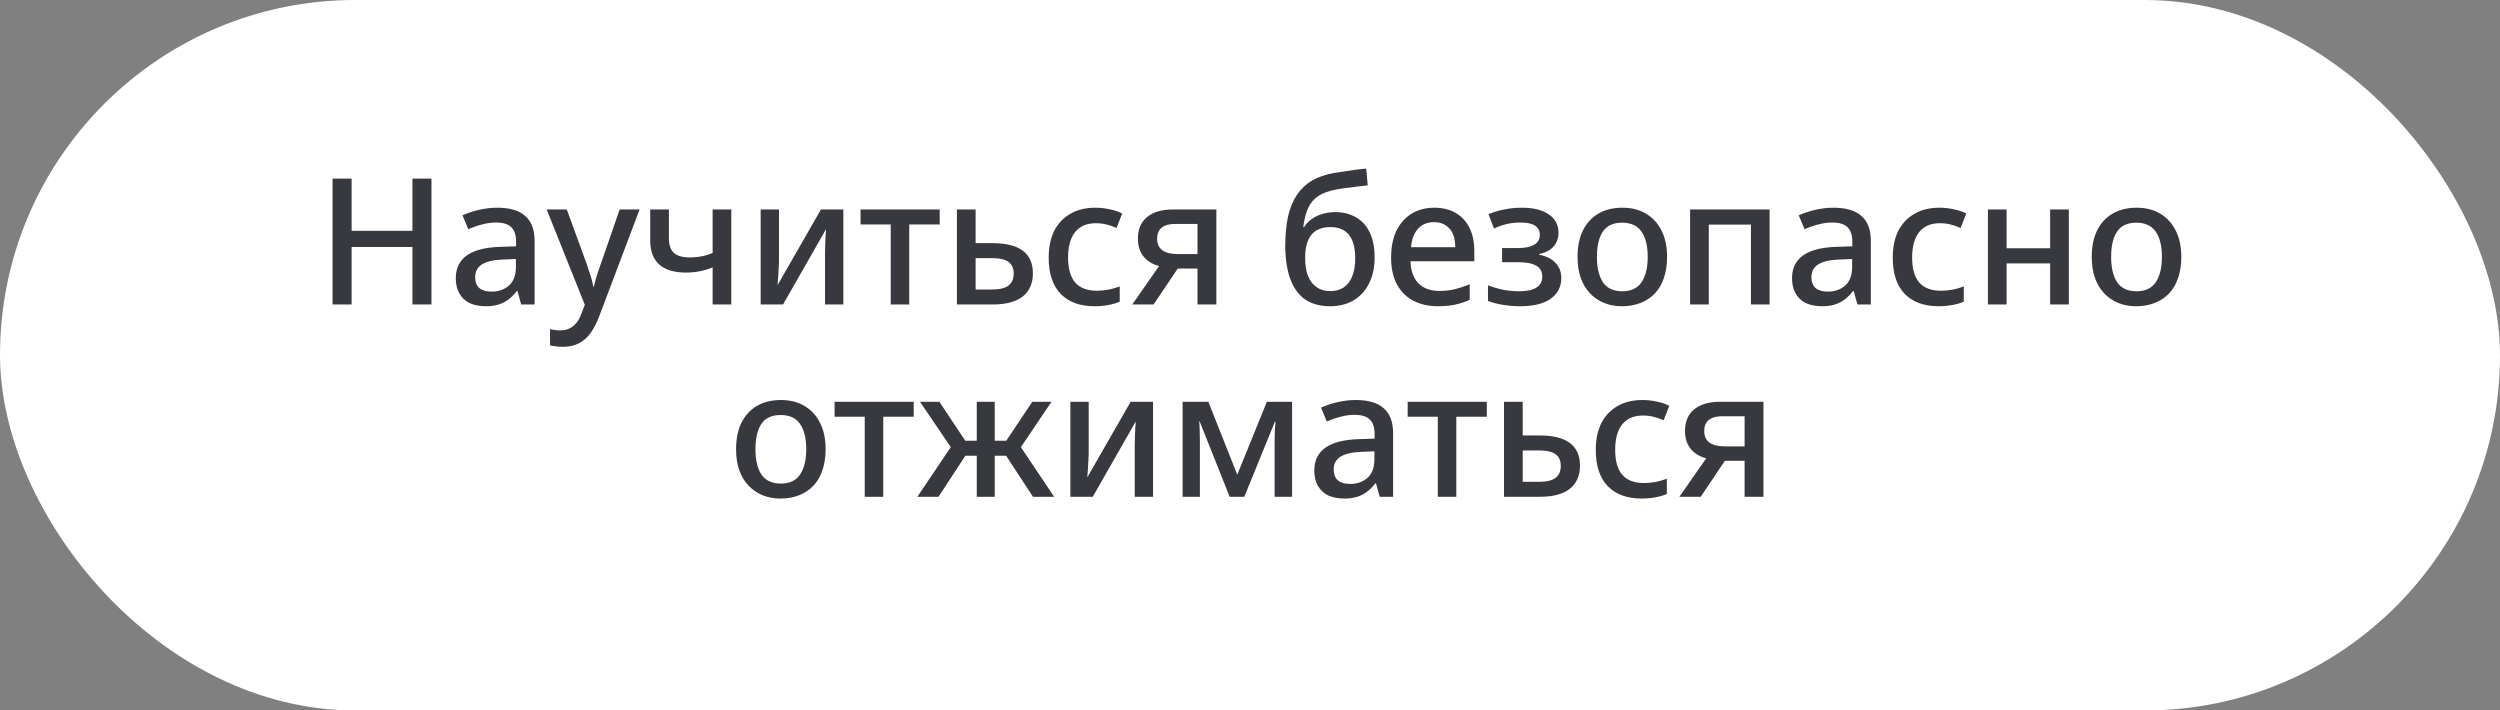 <?xml version="1.0" encoding="UTF-8"?> <svg xmlns="http://www.w3.org/2000/svg" width="468" height="133" viewBox="0 0 468 133" fill="none"><rect x="0" y="0" width="468" height="133" fill="#808080" stroke="none"/><rect width="468" height="133" rx="66.5" fill="white"></rect><path d="M62.258 57V33.438H65.822V43.206H77.207V33.438H80.771V57H77.207V46.242H65.822V57H62.258ZM91 57.33C89.79 57.33 88.756 57.132 87.898 56.736C87.062 56.318 86.424 55.713 85.984 54.921C85.544 54.129 85.324 53.183 85.324 52.083C85.324 50.235 86.006 48.816 87.37 47.826C88.756 46.836 90.835 46.297 93.607 46.209L96.61 46.11V45.219C96.61 43.987 96.302 43.085 95.686 42.513C95.092 41.941 94.146 41.655 92.848 41.655C92.034 41.655 91.209 41.765 90.373 41.985C89.537 42.183 88.635 42.491 87.667 42.909L86.578 40.302C87.7 39.818 88.789 39.466 89.845 39.246C90.901 39.004 91.979 38.883 93.079 38.883C95.433 38.883 97.182 39.4 98.326 40.434C99.492 41.446 100.075 42.997 100.075 45.087V57H97.567L96.874 54.492H96.742C96.236 55.13 95.697 55.669 95.125 56.109C94.553 56.527 93.926 56.835 93.244 57.033C92.584 57.231 91.836 57.33 91 57.33ZM92.023 54.591C93.321 54.591 94.399 54.217 95.257 53.469C96.137 52.699 96.577 51.533 96.577 49.971V48.486L94.201 48.585C92.375 48.651 91.044 48.959 90.208 49.509C89.372 50.037 88.954 50.829 88.954 51.885C88.954 52.787 89.218 53.469 89.746 53.931C90.274 54.371 91.033 54.591 92.023 54.591ZM105.342 64.92C104.836 64.92 104.374 64.887 103.956 64.821C103.56 64.777 103.23 64.722 102.966 64.656V61.62C103.252 61.686 103.538 61.741 103.824 61.785C104.132 61.829 104.462 61.851 104.814 61.851C105.518 61.851 106.112 61.73 106.596 61.488C107.102 61.246 107.531 60.905 107.883 60.465C108.235 60.047 108.521 59.541 108.741 58.947L110.094 55.482L110.061 58.518L102.339 39.213H106.101L109.797 49.311C109.973 49.839 110.138 50.345 110.292 50.829C110.468 51.313 110.622 51.797 110.754 52.281C110.886 52.743 110.985 53.194 111.051 53.634H111.183C111.293 53.106 111.469 52.446 111.711 51.654C111.953 50.862 112.217 50.081 112.503 49.311L116.001 39.213H119.73L112.173 59.211C111.733 60.377 111.216 61.389 110.622 62.247C110.028 63.105 109.302 63.765 108.444 64.227C107.608 64.689 106.574 64.92 105.342 64.92ZM133.403 57V48.486L134.426 49.641C133.348 50.125 132.336 50.477 131.39 50.697C130.444 50.917 129.454 51.027 128.42 51.027C126.22 51.027 124.548 50.521 123.404 49.509C122.282 48.497 121.721 46.99 121.721 44.988V39.213H125.219V44.559C125.219 45.835 125.527 46.759 126.143 47.331C126.759 47.903 127.76 48.189 129.146 48.189C130.026 48.189 130.906 48.09 131.786 47.892C132.666 47.672 133.568 47.32 134.492 46.836L133.403 48.948V39.213H136.901V57H133.403ZM142.397 57V39.213H145.829V48.915C145.829 49.289 145.807 49.773 145.763 50.367C145.741 50.939 145.708 51.5 145.664 52.05C145.62 52.578 145.587 52.996 145.565 53.304H145.598L153.683 39.213H157.874V57H154.442V47.529C154.442 47.067 154.453 46.539 154.475 45.945C154.497 45.351 154.519 44.79 154.541 44.262C154.585 43.712 154.618 43.294 154.64 43.008H154.574L146.588 57H142.397ZM166.742 57V42.018H161.099V39.213H175.916V42.018H170.207V57H166.742ZM179.135 57V39.213H182.633V45.516H185.801C188.331 45.516 190.223 45.989 191.477 46.935C192.731 47.881 193.358 49.289 193.358 51.159C193.358 53.051 192.72 54.503 191.444 55.515C190.168 56.505 188.298 57 185.834 57H179.135ZM182.633 54.195H185.735C187.099 54.195 188.111 53.953 188.771 53.469C189.431 52.963 189.761 52.215 189.761 51.225C189.761 50.235 189.442 49.509 188.804 49.047C188.166 48.563 187.132 48.321 185.702 48.321H182.633V54.195ZM204.895 57.33C202.189 57.33 200.077 56.56 198.559 55.02C197.063 53.458 196.315 51.203 196.315 48.255C196.315 46.253 196.667 44.559 197.371 43.173C198.097 41.787 199.109 40.731 200.407 40.005C201.705 39.257 203.245 38.883 205.027 38.883C205.951 38.883 206.853 38.982 207.733 39.18C208.635 39.356 209.416 39.62 210.076 39.972L209.02 42.678C208.338 42.37 207.7 42.15 207.106 42.018C206.512 41.864 205.852 41.787 205.126 41.787C203.454 41.787 202.167 42.337 201.265 43.437C200.385 44.537 199.945 46.132 199.945 48.222C199.945 50.29 200.385 51.841 201.265 52.875C202.167 53.909 203.531 54.426 205.357 54.426C206.017 54.426 206.71 54.36 207.436 54.228C208.184 54.096 208.91 53.887 209.614 53.601V56.472C209.02 56.736 208.305 56.945 207.469 57.099C206.655 57.253 205.797 57.33 204.895 57.33ZM211.963 57L217.804 48.618L218.2 50.037C216.55 49.839 215.263 49.267 214.339 48.321C213.437 47.375 212.997 46.143 213.019 44.625C213.019 42.909 213.591 41.578 214.735 40.632C215.879 39.686 217.485 39.213 219.553 39.213H227.704V57H224.173V50.268H220.477L215.956 57H211.963ZM220.477 47.562H224.173V41.919H220.015C218.893 41.919 218.046 42.15 217.474 42.612C216.902 43.074 216.616 43.756 216.616 44.658C216.616 45.626 216.935 46.352 217.573 46.836C218.233 47.32 219.201 47.562 220.477 47.562ZM248.98 57.33C247.176 57.33 245.647 56.923 244.393 56.109C243.161 55.273 242.226 54.019 241.588 52.347C240.95 50.675 240.62 48.596 240.598 46.11C240.598 43.976 240.774 42.106 241.126 40.5C241.5 38.894 242.061 37.541 242.809 36.441C243.557 35.341 244.492 34.461 245.614 33.801C246.758 33.141 248.122 32.668 249.706 32.382C250.102 32.316 250.63 32.239 251.29 32.151C251.95 32.041 252.665 31.931 253.435 31.821C254.227 31.711 254.997 31.623 255.745 31.557L256.042 34.692C255.36 34.758 254.634 34.846 253.864 34.956C253.116 35.044 252.401 35.132 251.719 35.22C251.059 35.308 250.52 35.396 250.102 35.484C248.782 35.726 247.704 36.111 246.868 36.639C246.032 37.167 245.383 37.904 244.921 38.85C244.481 39.796 244.162 41.017 243.964 42.513H244.129C244.503 41.919 244.965 41.424 245.515 41.028C246.087 40.61 246.747 40.291 247.495 40.071C248.243 39.829 249.068 39.708 249.97 39.708C251.466 39.708 252.764 40.038 253.864 40.698C254.986 41.336 255.844 42.293 256.438 43.569C257.032 44.823 257.329 46.363 257.329 48.189C257.329 50.081 256.977 51.709 256.273 53.073C255.591 54.437 254.623 55.493 253.369 56.241C252.115 56.967 250.652 57.33 248.98 57.33ZM249.013 54.492C250.025 54.492 250.872 54.261 251.554 53.799C252.258 53.315 252.786 52.622 253.138 51.72C253.512 50.796 253.699 49.674 253.699 48.354C253.699 46.418 253.314 44.966 252.544 43.998C251.796 43.008 250.63 42.513 249.046 42.513C247.462 42.513 246.274 42.997 245.482 43.965C244.712 44.911 244.327 46.341 244.327 48.255C244.327 49.597 244.503 50.73 244.855 51.654C245.229 52.578 245.768 53.282 246.472 53.766C247.176 54.25 248.023 54.492 249.013 54.492ZM269.159 57.33C267.443 57.33 265.925 56.989 264.605 56.307C263.285 55.625 262.251 54.602 261.503 53.238C260.777 51.874 260.414 50.202 260.414 48.222C260.414 46.264 260.744 44.592 261.404 43.206C262.086 41.82 263.032 40.753 264.242 40.005C265.474 39.257 266.893 38.883 268.499 38.883C270.061 38.883 271.403 39.213 272.525 39.873C273.647 40.533 274.505 41.468 275.099 42.678C275.693 43.888 275.99 45.307 275.99 46.935V48.915H264.044C264.11 50.719 264.605 52.094 265.529 53.04C266.475 53.986 267.784 54.459 269.456 54.459C270.512 54.459 271.48 54.349 272.36 54.129C273.262 53.909 274.186 53.601 275.132 53.205V56.142C274.208 56.538 273.284 56.835 272.36 57.033C271.458 57.231 270.391 57.33 269.159 57.33ZM264.143 46.275H272.426C272.426 45.329 272.283 44.515 271.997 43.833C271.711 43.151 271.271 42.612 270.677 42.216C270.105 41.798 269.368 41.589 268.466 41.589C267.212 41.589 266.211 41.996 265.463 42.81C264.715 43.624 264.275 44.779 264.143 46.275ZM284.555 57.33C283.477 57.33 282.41 57.242 281.354 57.066C280.298 56.89 279.363 56.648 278.549 56.34V53.403C279.517 53.777 280.496 54.063 281.486 54.261C282.476 54.437 283.433 54.525 284.357 54.525C285.831 54.525 286.92 54.294 287.624 53.832C288.35 53.37 288.713 52.688 288.713 51.786C288.713 50.84 288.339 50.158 287.591 49.74C286.843 49.3 285.677 49.08 284.093 49.08H281.189V46.44H284.06C285.468 46.44 286.513 46.231 287.195 45.813C287.899 45.395 288.251 44.779 288.251 43.965C288.251 43.195 287.954 42.623 287.36 42.249C286.788 41.853 285.875 41.655 284.621 41.655C283.851 41.655 283.081 41.732 282.311 41.886C281.541 42.04 280.661 42.337 279.671 42.777L278.648 40.104C279.572 39.708 280.551 39.411 281.585 39.213C282.641 38.993 283.741 38.883 284.885 38.883C287.041 38.883 288.724 39.301 289.934 40.137C291.144 40.951 291.749 42.095 291.749 43.569C291.749 44.581 291.441 45.439 290.825 46.143C290.231 46.825 289.34 47.298 288.152 47.562V47.694C289.516 47.958 290.539 48.475 291.221 49.245C291.925 49.993 292.277 50.917 292.277 52.017C292.277 53.689 291.606 54.998 290.264 55.944C288.944 56.868 287.041 57.33 284.555 57.33ZM303.632 57.33C302.4 57.33 301.278 57.121 300.266 56.703C299.254 56.285 298.374 55.68 297.626 54.888C296.878 54.096 296.306 53.139 295.91 52.017C295.514 50.873 295.316 49.564 295.316 48.09C295.316 46.132 295.657 44.471 296.339 43.107C297.021 41.743 297.989 40.698 299.243 39.972C300.497 39.246 301.993 38.883 303.731 38.883C305.403 38.883 306.855 39.246 308.087 39.972C309.341 40.698 310.32 41.754 311.024 43.14C311.728 44.504 312.08 46.154 312.08 48.09C312.08 49.542 311.882 50.851 311.486 52.017C311.112 53.161 310.551 54.129 309.803 54.921C309.077 55.691 308.186 56.285 307.13 56.703C306.096 57.121 304.93 57.33 303.632 57.33ZM303.698 54.525C305.326 54.525 306.525 53.964 307.295 52.842C308.065 51.698 308.45 50.114 308.45 48.09C308.45 46.044 308.065 44.471 307.295 43.371C306.525 42.249 305.315 41.688 303.665 41.688C302.015 41.688 300.816 42.238 300.068 43.338C299.32 44.438 298.946 46.022 298.946 48.09C298.946 50.114 299.32 51.698 300.068 52.842C300.838 53.964 302.048 54.525 303.698 54.525ZM316.388 57V39.213H331.271V57H327.773V42.051H319.886V57H316.388ZM341.143 57.33C339.933 57.33 338.899 57.132 338.041 56.736C337.205 56.318 336.567 55.713 336.127 54.921C335.687 54.129 335.467 53.183 335.467 52.083C335.467 50.235 336.149 48.816 337.513 47.826C338.899 46.836 340.978 46.297 343.75 46.209L346.753 46.11V45.219C346.753 43.987 346.445 43.085 345.829 42.513C345.235 41.941 344.289 41.655 342.991 41.655C342.177 41.655 341.352 41.765 340.516 41.985C339.68 42.183 338.778 42.491 337.81 42.909L336.721 40.302C337.843 39.818 338.932 39.466 339.988 39.246C341.044 39.004 342.122 38.883 343.222 38.883C345.576 38.883 347.325 39.4 348.469 40.434C349.635 41.446 350.218 42.997 350.218 45.087V57H347.71L347.017 54.492H346.885C346.379 55.13 345.84 55.669 345.268 56.109C344.696 56.527 344.069 56.835 343.387 57.033C342.727 57.231 341.979 57.33 341.143 57.33ZM342.166 54.591C343.464 54.591 344.542 54.217 345.4 53.469C346.28 52.699 346.72 51.533 346.72 49.971V48.486L344.344 48.585C342.518 48.651 341.187 48.959 340.351 49.509C339.515 50.037 339.097 50.829 339.097 51.885C339.097 52.787 339.361 53.469 339.889 53.931C340.417 54.371 341.176 54.591 342.166 54.591ZM362.902 57.33C360.196 57.33 358.084 56.56 356.566 55.02C355.07 53.458 354.322 51.203 354.322 48.255C354.322 46.253 354.674 44.559 355.378 43.173C356.104 41.787 357.116 40.731 358.414 40.005C359.712 39.257 361.252 38.883 363.034 38.883C363.958 38.883 364.86 38.982 365.74 39.18C366.642 39.356 367.423 39.62 368.083 39.972L367.027 42.678C366.345 42.37 365.707 42.15 365.113 42.018C364.519 41.864 363.859 41.787 363.133 41.787C361.461 41.787 360.174 42.337 359.272 43.437C358.392 44.537 357.952 46.132 357.952 48.222C357.952 50.29 358.392 51.841 359.272 52.875C360.174 53.909 361.538 54.426 363.364 54.426C364.024 54.426 364.717 54.36 365.443 54.228C366.191 54.096 366.917 53.887 367.621 53.601V56.472C367.027 56.736 366.312 56.945 365.476 57.099C364.662 57.253 363.804 57.33 362.902 57.33ZM372.14 57V39.213H375.638V46.473H383.789V39.213H387.287V57H383.789V49.311H375.638V57H372.14ZM399.892 57.33C398.66 57.33 397.538 57.121 396.526 56.703C395.514 56.285 394.634 55.68 393.886 54.888C393.138 54.096 392.566 53.139 392.17 52.017C391.774 50.873 391.576 49.564 391.576 48.09C391.576 46.132 391.917 44.471 392.599 43.107C393.281 41.743 394.249 40.698 395.503 39.972C396.757 39.246 398.253 38.883 399.991 38.883C401.663 38.883 403.115 39.246 404.347 39.972C405.601 40.698 406.58 41.754 407.284 43.14C407.988 44.504 408.34 46.154 408.34 48.09C408.34 49.542 408.142 50.851 407.746 52.017C407.372 53.161 406.811 54.129 406.063 54.921C405.337 55.691 404.446 56.285 403.39 56.703C402.356 57.121 401.19 57.33 399.892 57.33ZM399.958 54.525C401.586 54.525 402.785 53.964 403.555 52.842C404.325 51.698 404.71 50.114 404.71 48.09C404.71 46.044 404.325 44.471 403.555 43.371C402.785 42.249 401.575 41.688 399.925 41.688C398.275 41.688 397.076 42.238 396.328 43.338C395.58 44.438 395.206 46.022 395.206 48.09C395.206 50.114 395.58 51.698 396.328 52.842C397.098 53.964 398.308 54.525 399.958 54.525ZM146.108 93.33C144.876 93.33 143.754 93.121 142.742 92.703C141.73 92.285 140.85 91.68 140.102 90.888C139.354 90.096 138.782 89.139 138.386 88.017C137.99 86.873 137.792 85.564 137.792 84.09C137.792 82.132 138.133 80.471 138.815 79.107C139.497 77.743 140.465 76.698 141.719 75.972C142.973 75.246 144.469 74.883 146.207 74.883C147.879 74.883 149.331 75.246 150.563 75.972C151.817 76.698 152.796 77.754 153.5 79.14C154.204 80.504 154.556 82.154 154.556 84.09C154.556 85.542 154.358 86.851 153.962 88.017C153.588 89.161 153.027 90.129 152.279 90.921C151.553 91.691 150.662 92.285 149.606 92.703C148.572 93.121 147.406 93.33 146.108 93.33ZM146.174 90.525C147.802 90.525 149.001 89.964 149.771 88.842C150.541 87.698 150.926 86.114 150.926 84.09C150.926 82.044 150.541 80.471 149.771 79.371C149.001 78.249 147.791 77.688 146.141 77.688C144.491 77.688 143.292 78.238 142.544 79.338C141.796 80.438 141.422 82.022 141.422 84.09C141.422 86.114 141.796 87.698 142.544 88.842C143.314 89.964 144.524 90.525 146.174 90.525ZM161.876 93V78.018H156.233V75.213H171.05V78.018H165.341V93H161.876ZM193.376 93L187.568 84.123L187.469 83.859L193.244 75.213H196.841L190.538 84.552L190.439 82.704L197.336 93H193.376ZM171.728 93L178.658 82.704L178.559 84.552L172.223 75.213H175.853L181.595 83.859L181.496 84.123L175.688 93H171.728ZM182.849 93V75.213H186.215V93H182.849ZM179.846 85.311V82.506H189.218V85.311H179.846ZM200.373 93V75.213H203.805V84.915C203.805 85.289 203.783 85.773 203.739 86.367C203.717 86.939 203.684 87.5 203.64 88.05C203.596 88.578 203.563 88.996 203.541 89.304H203.574L211.659 75.213H215.85V93H212.418V83.529C212.418 83.067 212.429 82.539 212.451 81.945C212.473 81.351 212.495 80.79 212.517 80.262C212.561 79.712 212.594 79.294 212.616 79.008H212.55L204.564 93H200.373ZM221.384 93V75.213H226.202L232.208 90.36L231.02 90.327L237.158 75.213H241.877V93H238.61V82.44C238.61 81.846 238.621 81.252 238.643 80.658C238.687 80.042 238.731 79.459 238.775 78.909H238.676L232.934 93H230.195L224.585 78.909H224.486C224.552 79.459 224.585 80.042 224.585 80.658C224.607 81.252 224.618 81.879 224.618 82.539V93H221.384ZM251.714 93.33C250.504 93.33 249.47 93.132 248.612 92.736C247.776 92.318 247.138 91.713 246.698 90.921C246.258 90.129 246.038 89.183 246.038 88.083C246.038 86.235 246.72 84.816 248.084 83.826C249.47 82.836 251.549 82.297 254.321 82.209L257.324 82.11V81.219C257.324 79.987 257.016 79.085 256.4 78.513C255.806 77.941 254.86 77.655 253.562 77.655C252.748 77.655 251.923 77.765 251.087 77.985C250.251 78.183 249.349 78.491 248.381 78.909L247.292 76.302C248.414 75.818 249.503 75.466 250.559 75.246C251.615 75.004 252.693 74.883 253.793 74.883C256.147 74.883 257.896 75.4 259.04 76.434C260.206 77.446 260.789 78.997 260.789 81.087V93H258.281L257.588 90.492H257.456C256.95 91.13 256.411 91.669 255.839 92.109C255.267 92.527 254.64 92.835 253.958 93.033C253.298 93.231 252.55 93.33 251.714 93.33ZM252.737 90.591C254.035 90.591 255.113 90.217 255.971 89.469C256.851 88.699 257.291 87.533 257.291 85.971V84.486L254.915 84.585C253.089 84.651 251.758 84.959 250.922 85.509C250.086 86.037 249.668 86.829 249.668 87.885C249.668 88.787 249.932 89.469 250.46 89.931C250.988 90.371 251.747 90.591 252.737 90.591ZM269.158 93V78.018H263.515V75.213H278.332V78.018H272.623V93H269.158ZM281.551 93V75.213H285.049V81.516H288.217C290.747 81.516 292.639 81.989 293.893 82.935C295.147 83.881 295.774 85.289 295.774 87.159C295.774 89.051 295.136 90.503 293.86 91.515C292.584 92.505 290.714 93 288.25 93H281.551ZM285.049 90.195H288.151C289.515 90.195 290.527 89.953 291.187 89.469C291.847 88.963 292.177 88.215 292.177 87.225C292.177 86.235 291.858 85.509 291.22 85.047C290.582 84.563 289.548 84.321 288.118 84.321H285.049V90.195ZM307.311 93.33C304.605 93.33 302.493 92.56 300.975 91.02C299.479 89.458 298.731 87.203 298.731 84.255C298.731 82.253 299.083 80.559 299.787 79.173C300.513 77.787 301.525 76.731 302.823 76.005C304.121 75.257 305.661 74.883 307.443 74.883C308.367 74.883 309.269 74.982 310.149 75.18C311.051 75.356 311.832 75.62 312.492 75.972L311.436 78.678C310.754 78.37 310.116 78.15 309.522 78.018C308.928 77.864 308.268 77.787 307.542 77.787C305.87 77.787 304.583 78.337 303.681 79.437C302.801 80.537 302.361 82.132 302.361 84.222C302.361 86.29 302.801 87.841 303.681 88.875C304.583 89.909 305.947 90.426 307.773 90.426C308.433 90.426 309.126 90.36 309.852 90.228C310.6 90.096 311.326 89.887 312.03 89.601V92.472C311.436 92.736 310.721 92.945 309.885 93.099C309.071 93.253 308.213 93.33 307.311 93.33ZM314.379 93L320.22 84.618L320.616 86.037C318.966 85.839 317.679 85.267 316.755 84.321C315.853 83.375 315.413 82.143 315.435 80.625C315.435 78.909 316.007 77.578 317.151 76.632C318.295 75.686 319.901 75.213 321.969 75.213H330.12V93H326.589V86.268H322.893L318.372 93H314.379ZM322.893 83.562H326.589V77.919H322.431C321.309 77.919 320.462 78.15 319.89 78.612C319.318 79.074 319.032 79.756 319.032 80.658C319.032 81.626 319.351 82.352 319.989 82.836C320.649 83.32 321.617 83.562 322.893 83.562Z" fill="#38393F"></path></svg> 